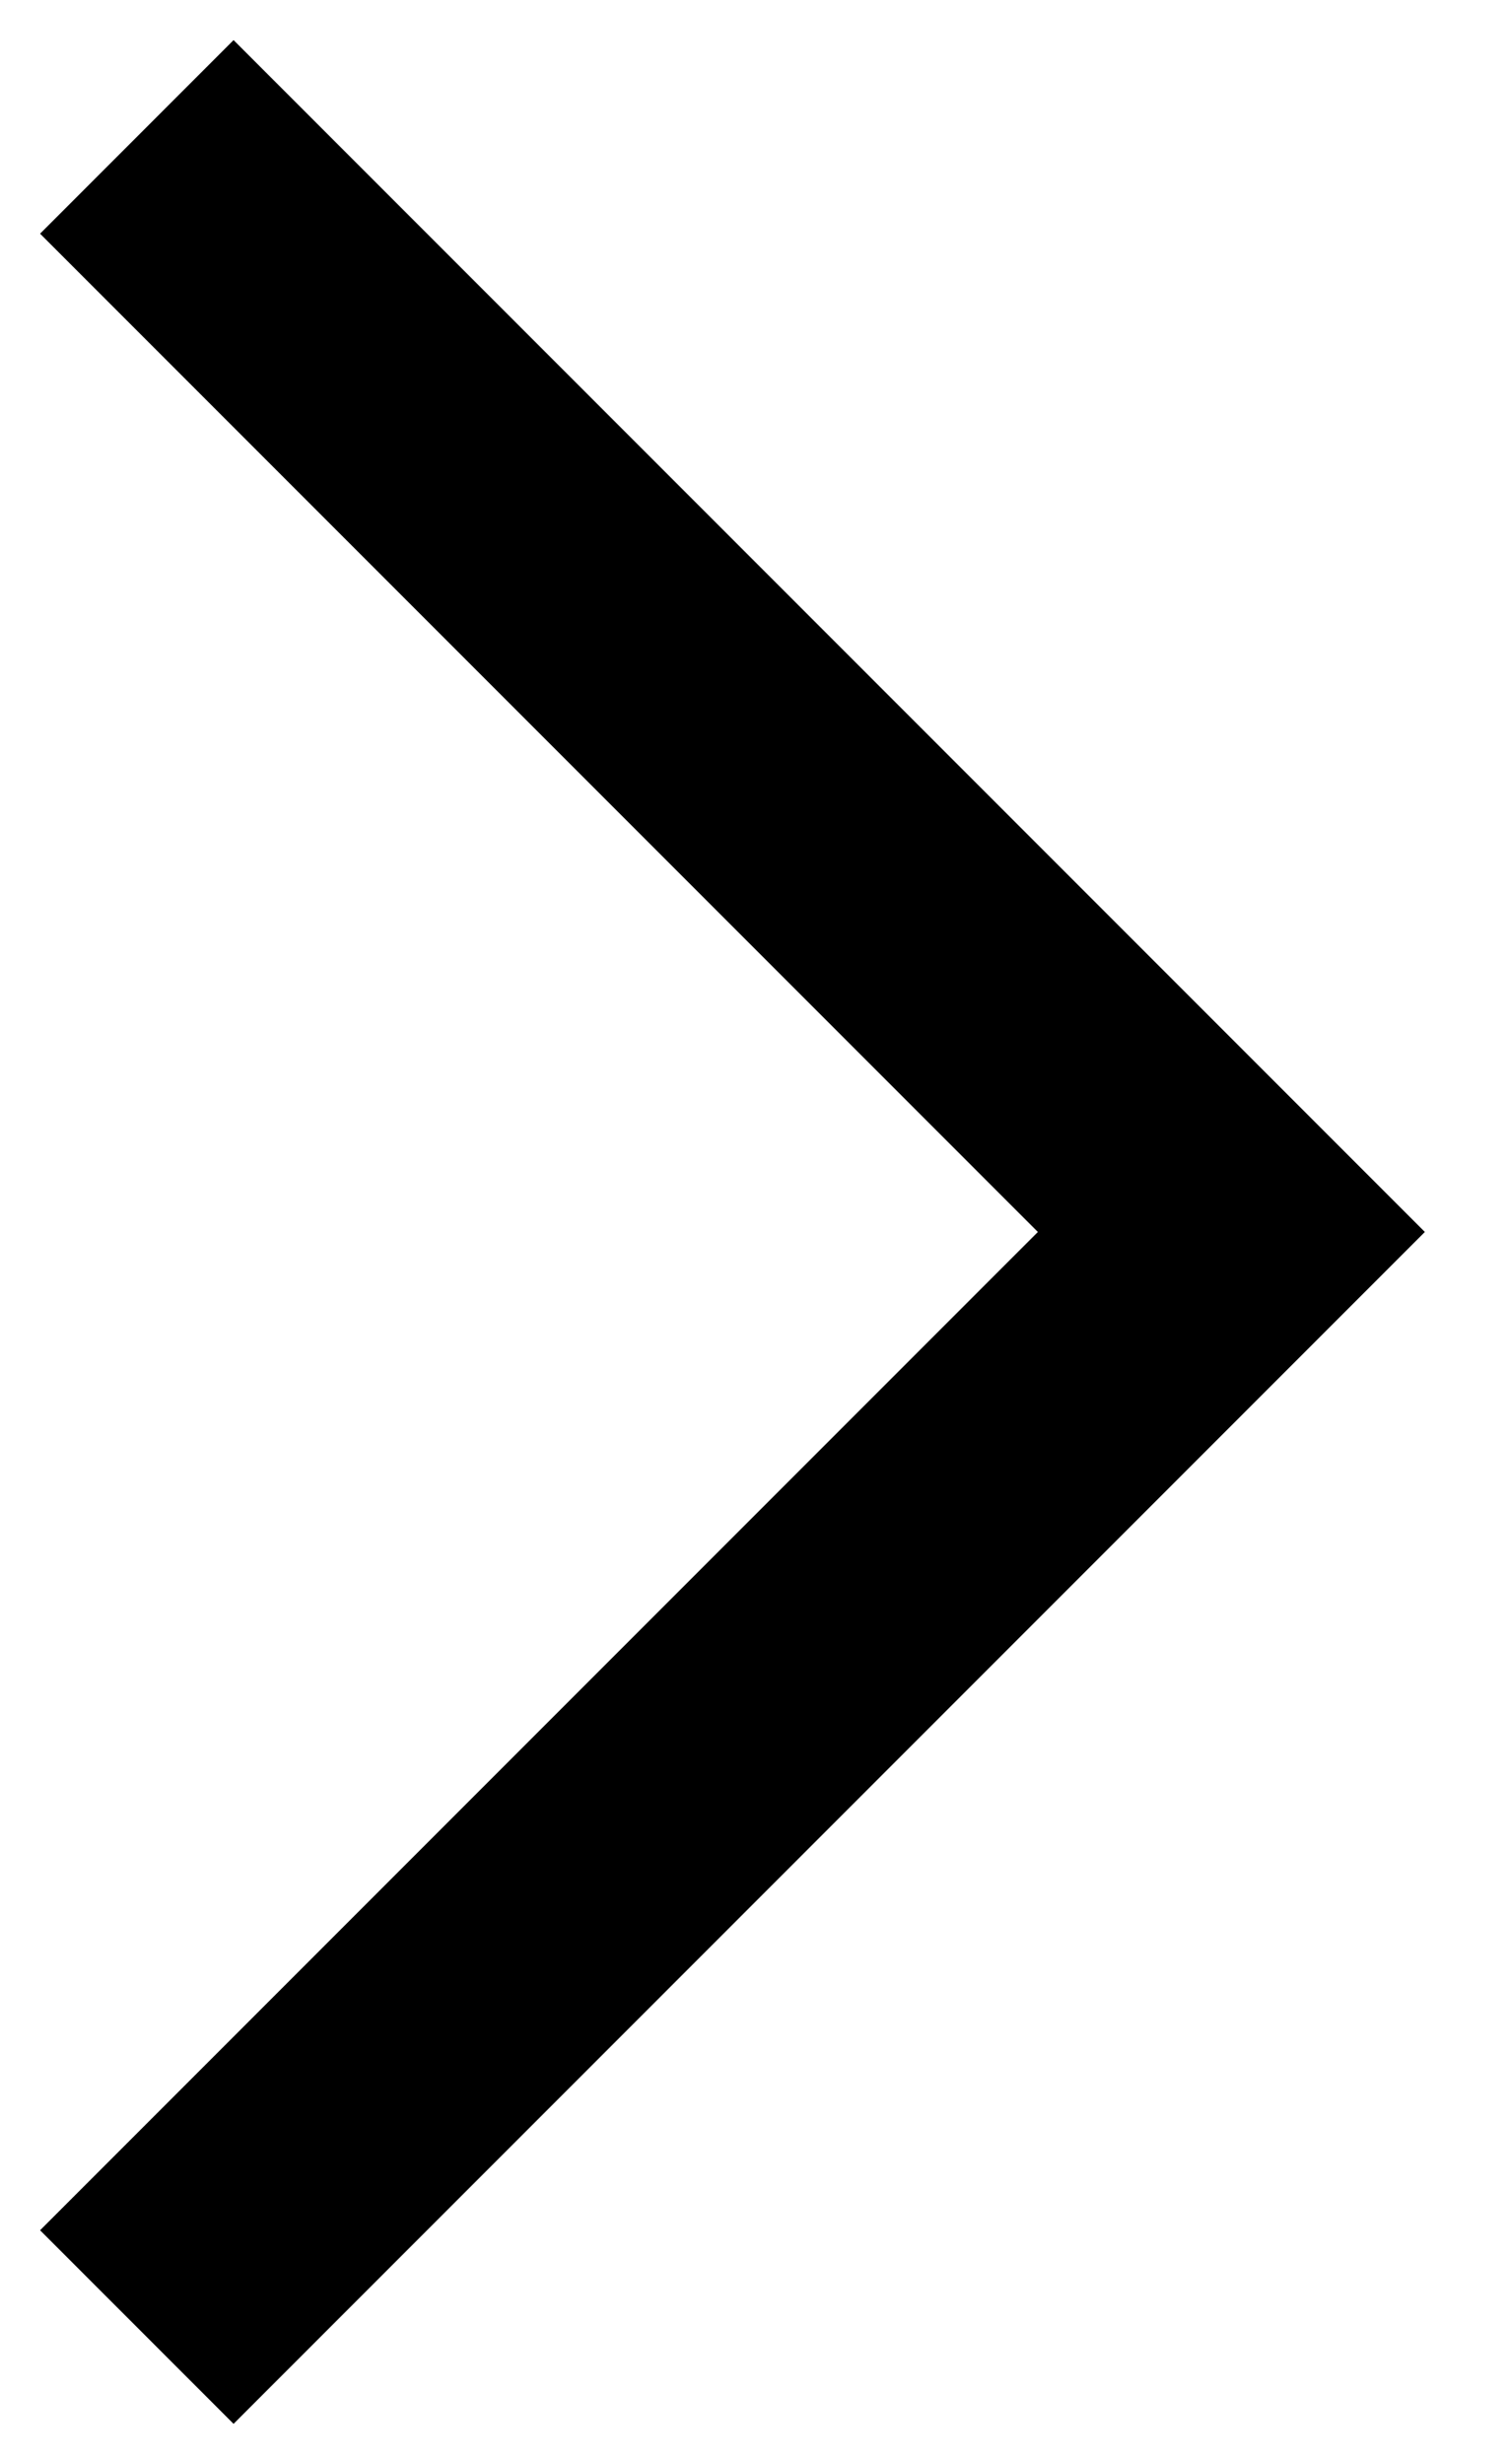 <?xml version="1.0" encoding="UTF-8"?><svg width="11px" height="18px" viewBox="0 0 11 18" version="1.1" xmlns="http://www.w3.org/2000/svg" xmlns:xlink="http://www.w3.org/1999/xlink"><title>Path 4 Copy 3</title><g id="Fiat-Professional" stroke="none" stroke-width="1" fill="none" fill-rule="evenodd"><g id="m-menu-1" transform="translate(-345, -237)" stroke="#000000" stroke-width="2"><g id="Group-Copy-7" transform="translate(350, 246) rotate(-90) translate(-350, -246)translate(330, 226)"><polyline id="Path-4-Copy-3" points="12 16 20 24 28 16"/></g></g></g></svg>